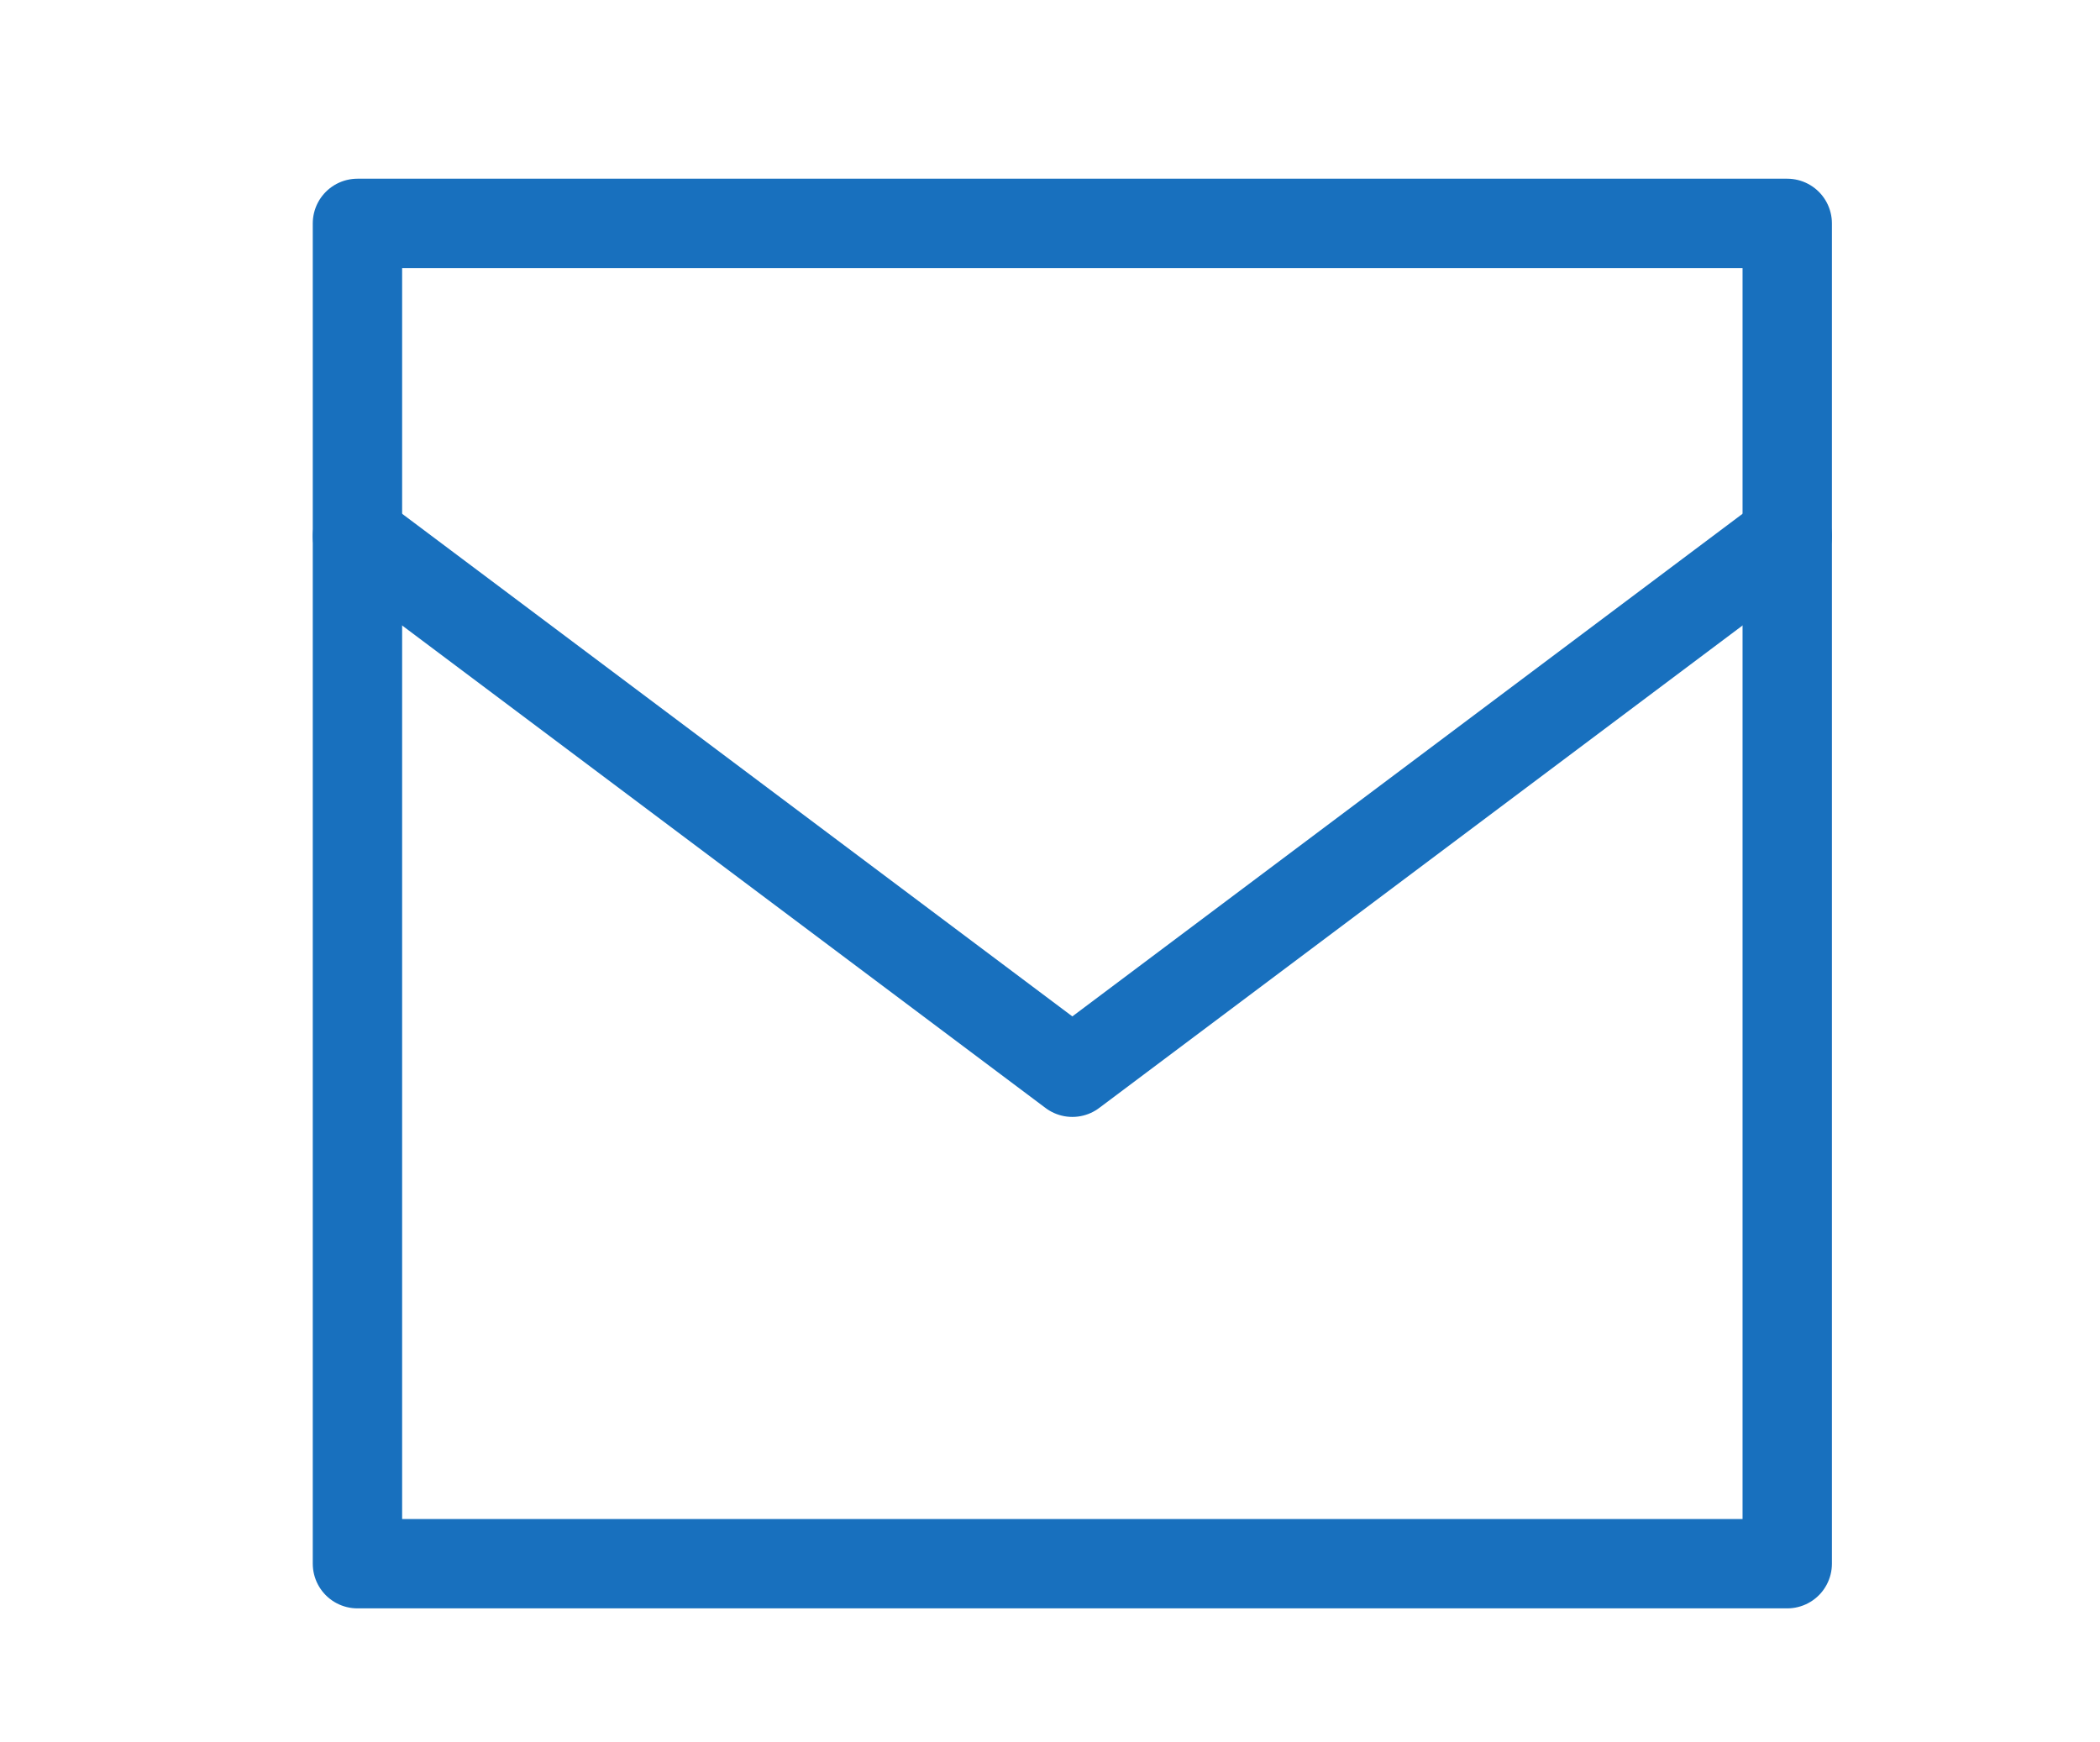 <svg xmlns="http://www.w3.org/2000/svg" width="47" height="39" viewBox="0 0 47 39">
  <g id="グループ_1726" data-name="グループ 1726" transform="translate(-386 -1883)">
    <rect id="長方形_750" data-name="長方形 750" width="47" height="39" transform="translate(386 1883)" fill="#fff"/>
    <g id="グループ_1577" data-name="グループ 1577" transform="translate(-493 -629)">
      <rect id="長方形_681" data-name="長方形 681" width="32" height="30" transform="translate(887 2517)" fill="none" stroke="#1870be" stroke-linecap="round" stroke-linejoin="round" stroke-width="2"/>
      <path id="パス_1180" data-name="パス 1180" d="M8,17,24,29,40,17" transform="translate(879 2507)" fill="none" stroke="#1870be" stroke-linecap="round" stroke-linejoin="round" stroke-width="2"/>
    </g>
  </g>
</svg>
